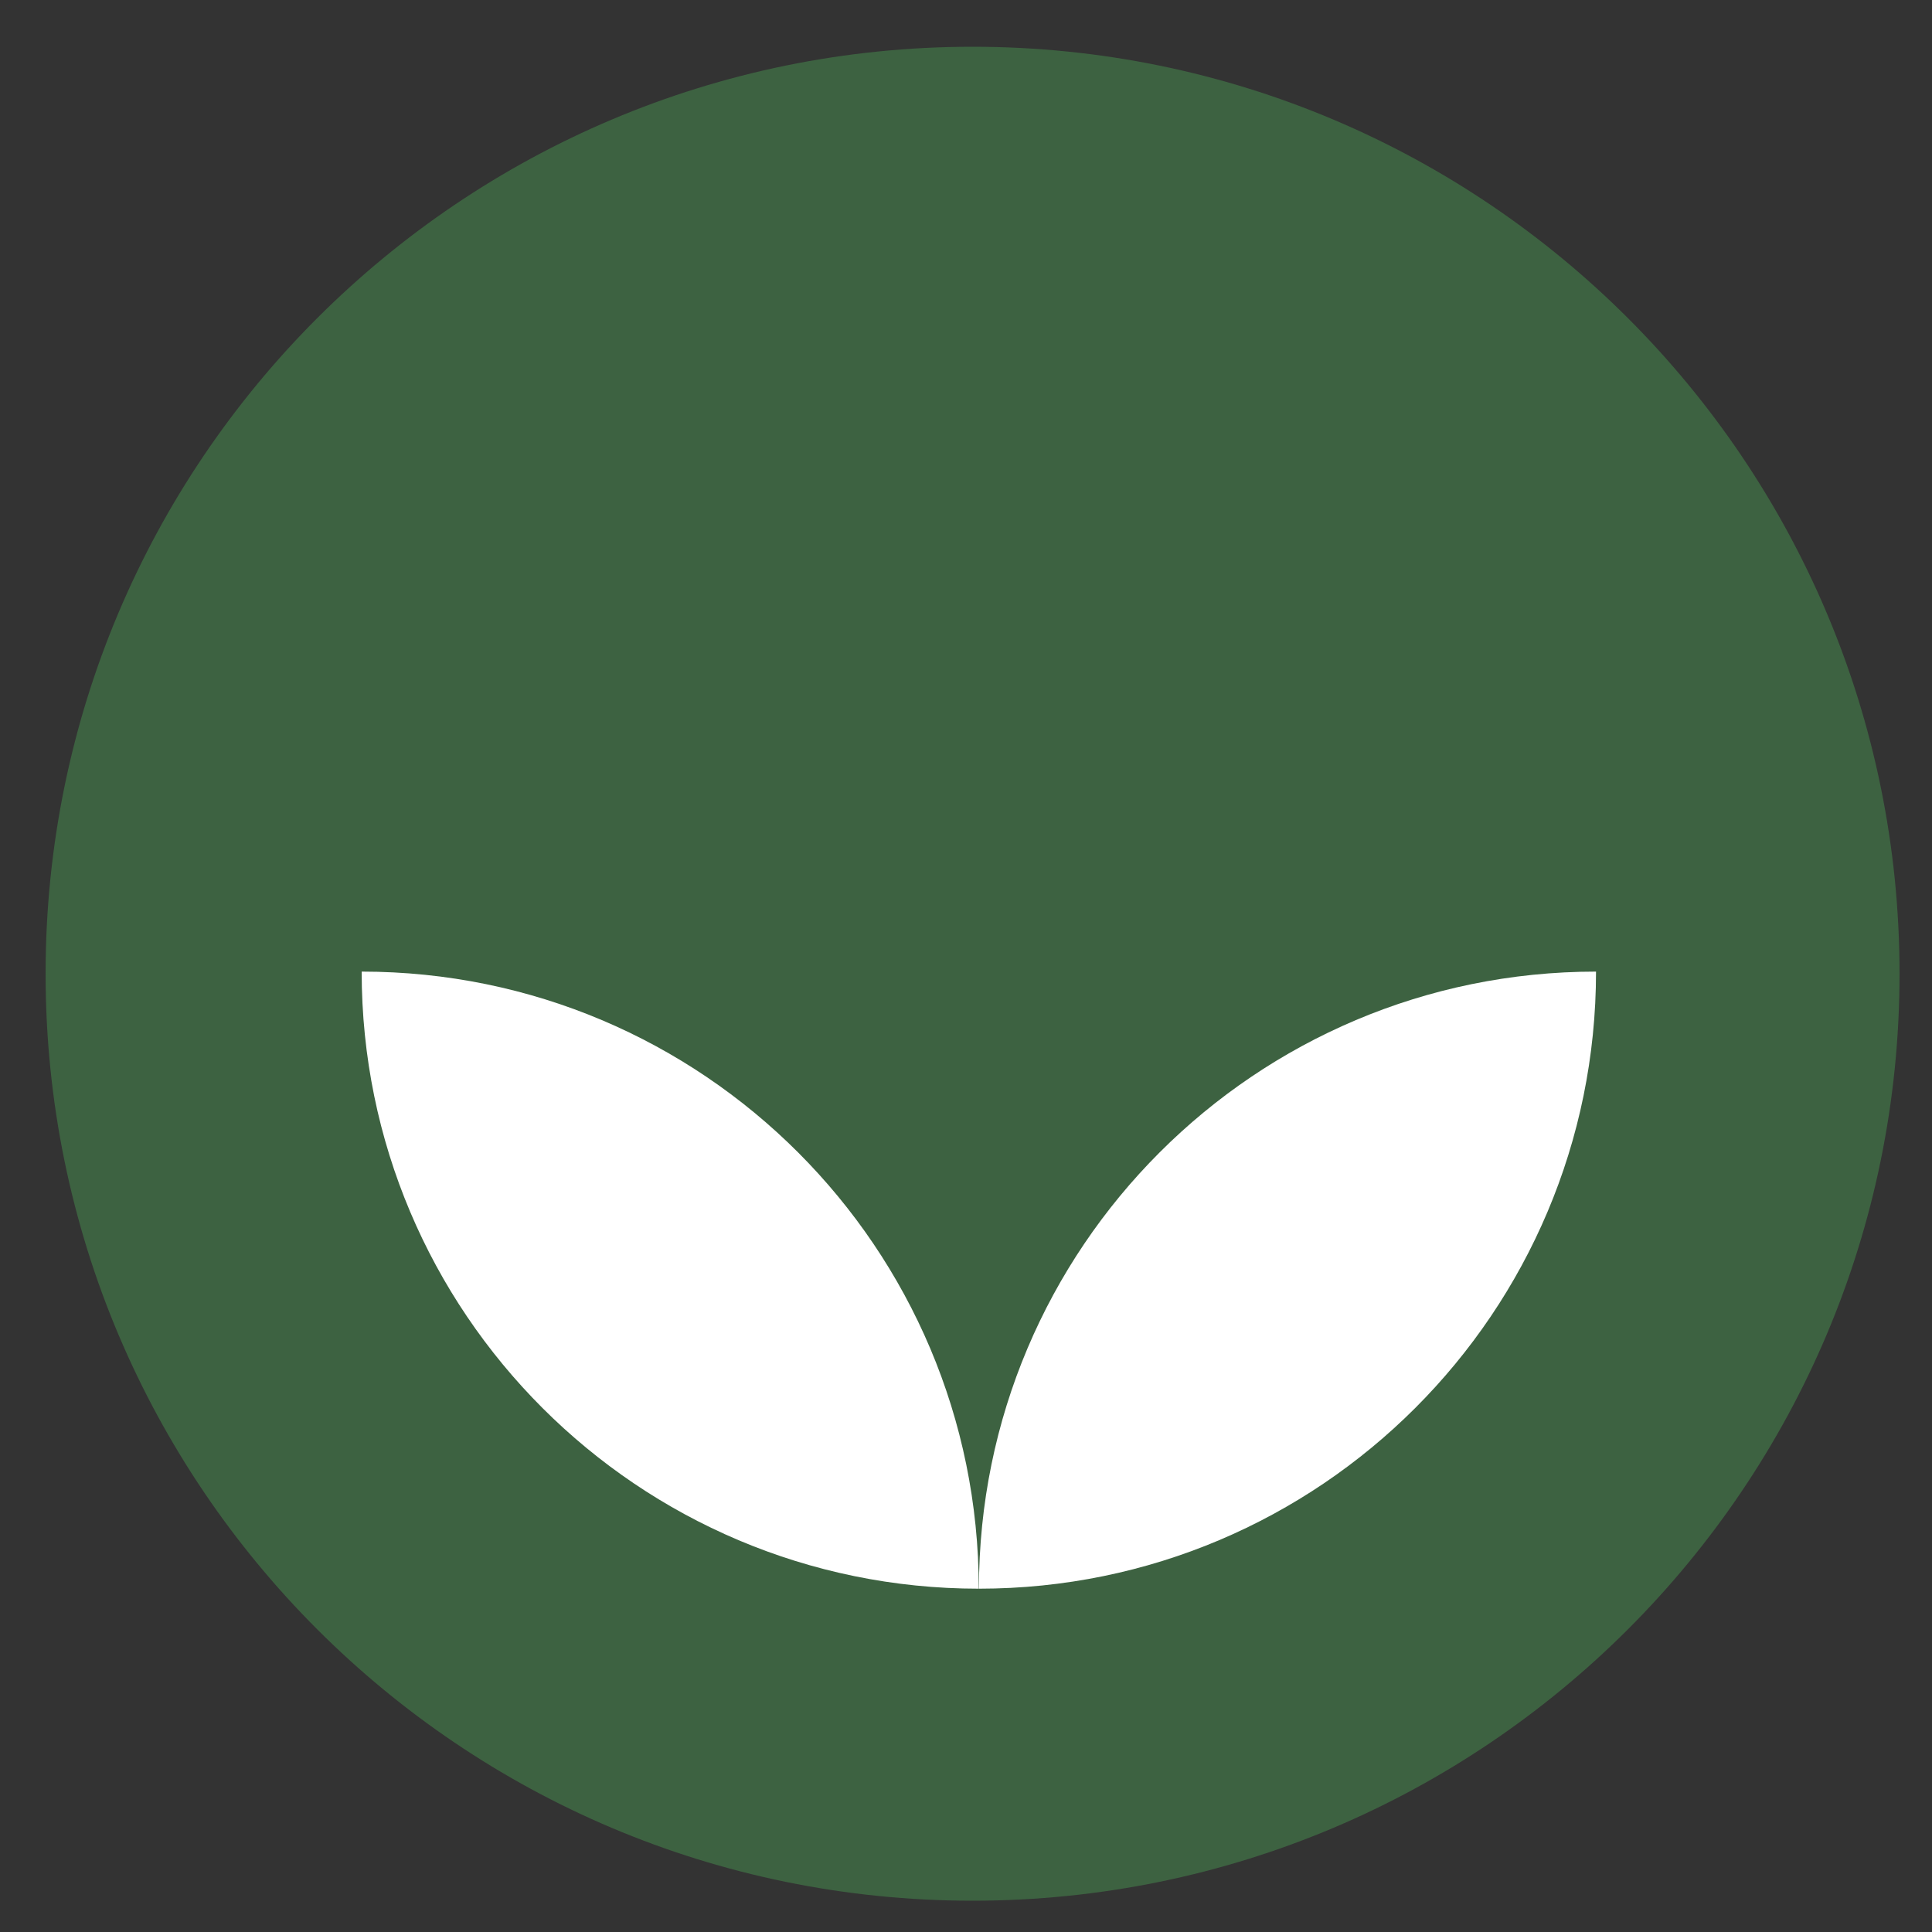 <svg xmlns="http://www.w3.org/2000/svg" id="Capa_1" viewBox="0 0 1000 1000"><rect x="0" y="0" width="1000" height="1000" fill="#333333" stroke="none"/><defs><style>      .st0 {        fill: #3d6241;      }      .st1 {        fill: #fff;      }    </style></defs><path class="st0" d="M983.2,504c0,265-214.8,479.8-479.8,479.8S23.6,769,23.6,504,238.4,24.2,503.4,24.2s479.8,214.8,479.8,479.8"></path><g><path class="st1" d="M826.1,502.9c-176.4,0-319.4,143-319.4,319.4,176.4,0,319.4-143,319.4-319.4Z"></path><path class="st1" d="M187.2,502.9c176.4,0,319.4,143,319.4,319.4-176.4,0-319.4-143-319.4-319.4Z"></path></g></svg>